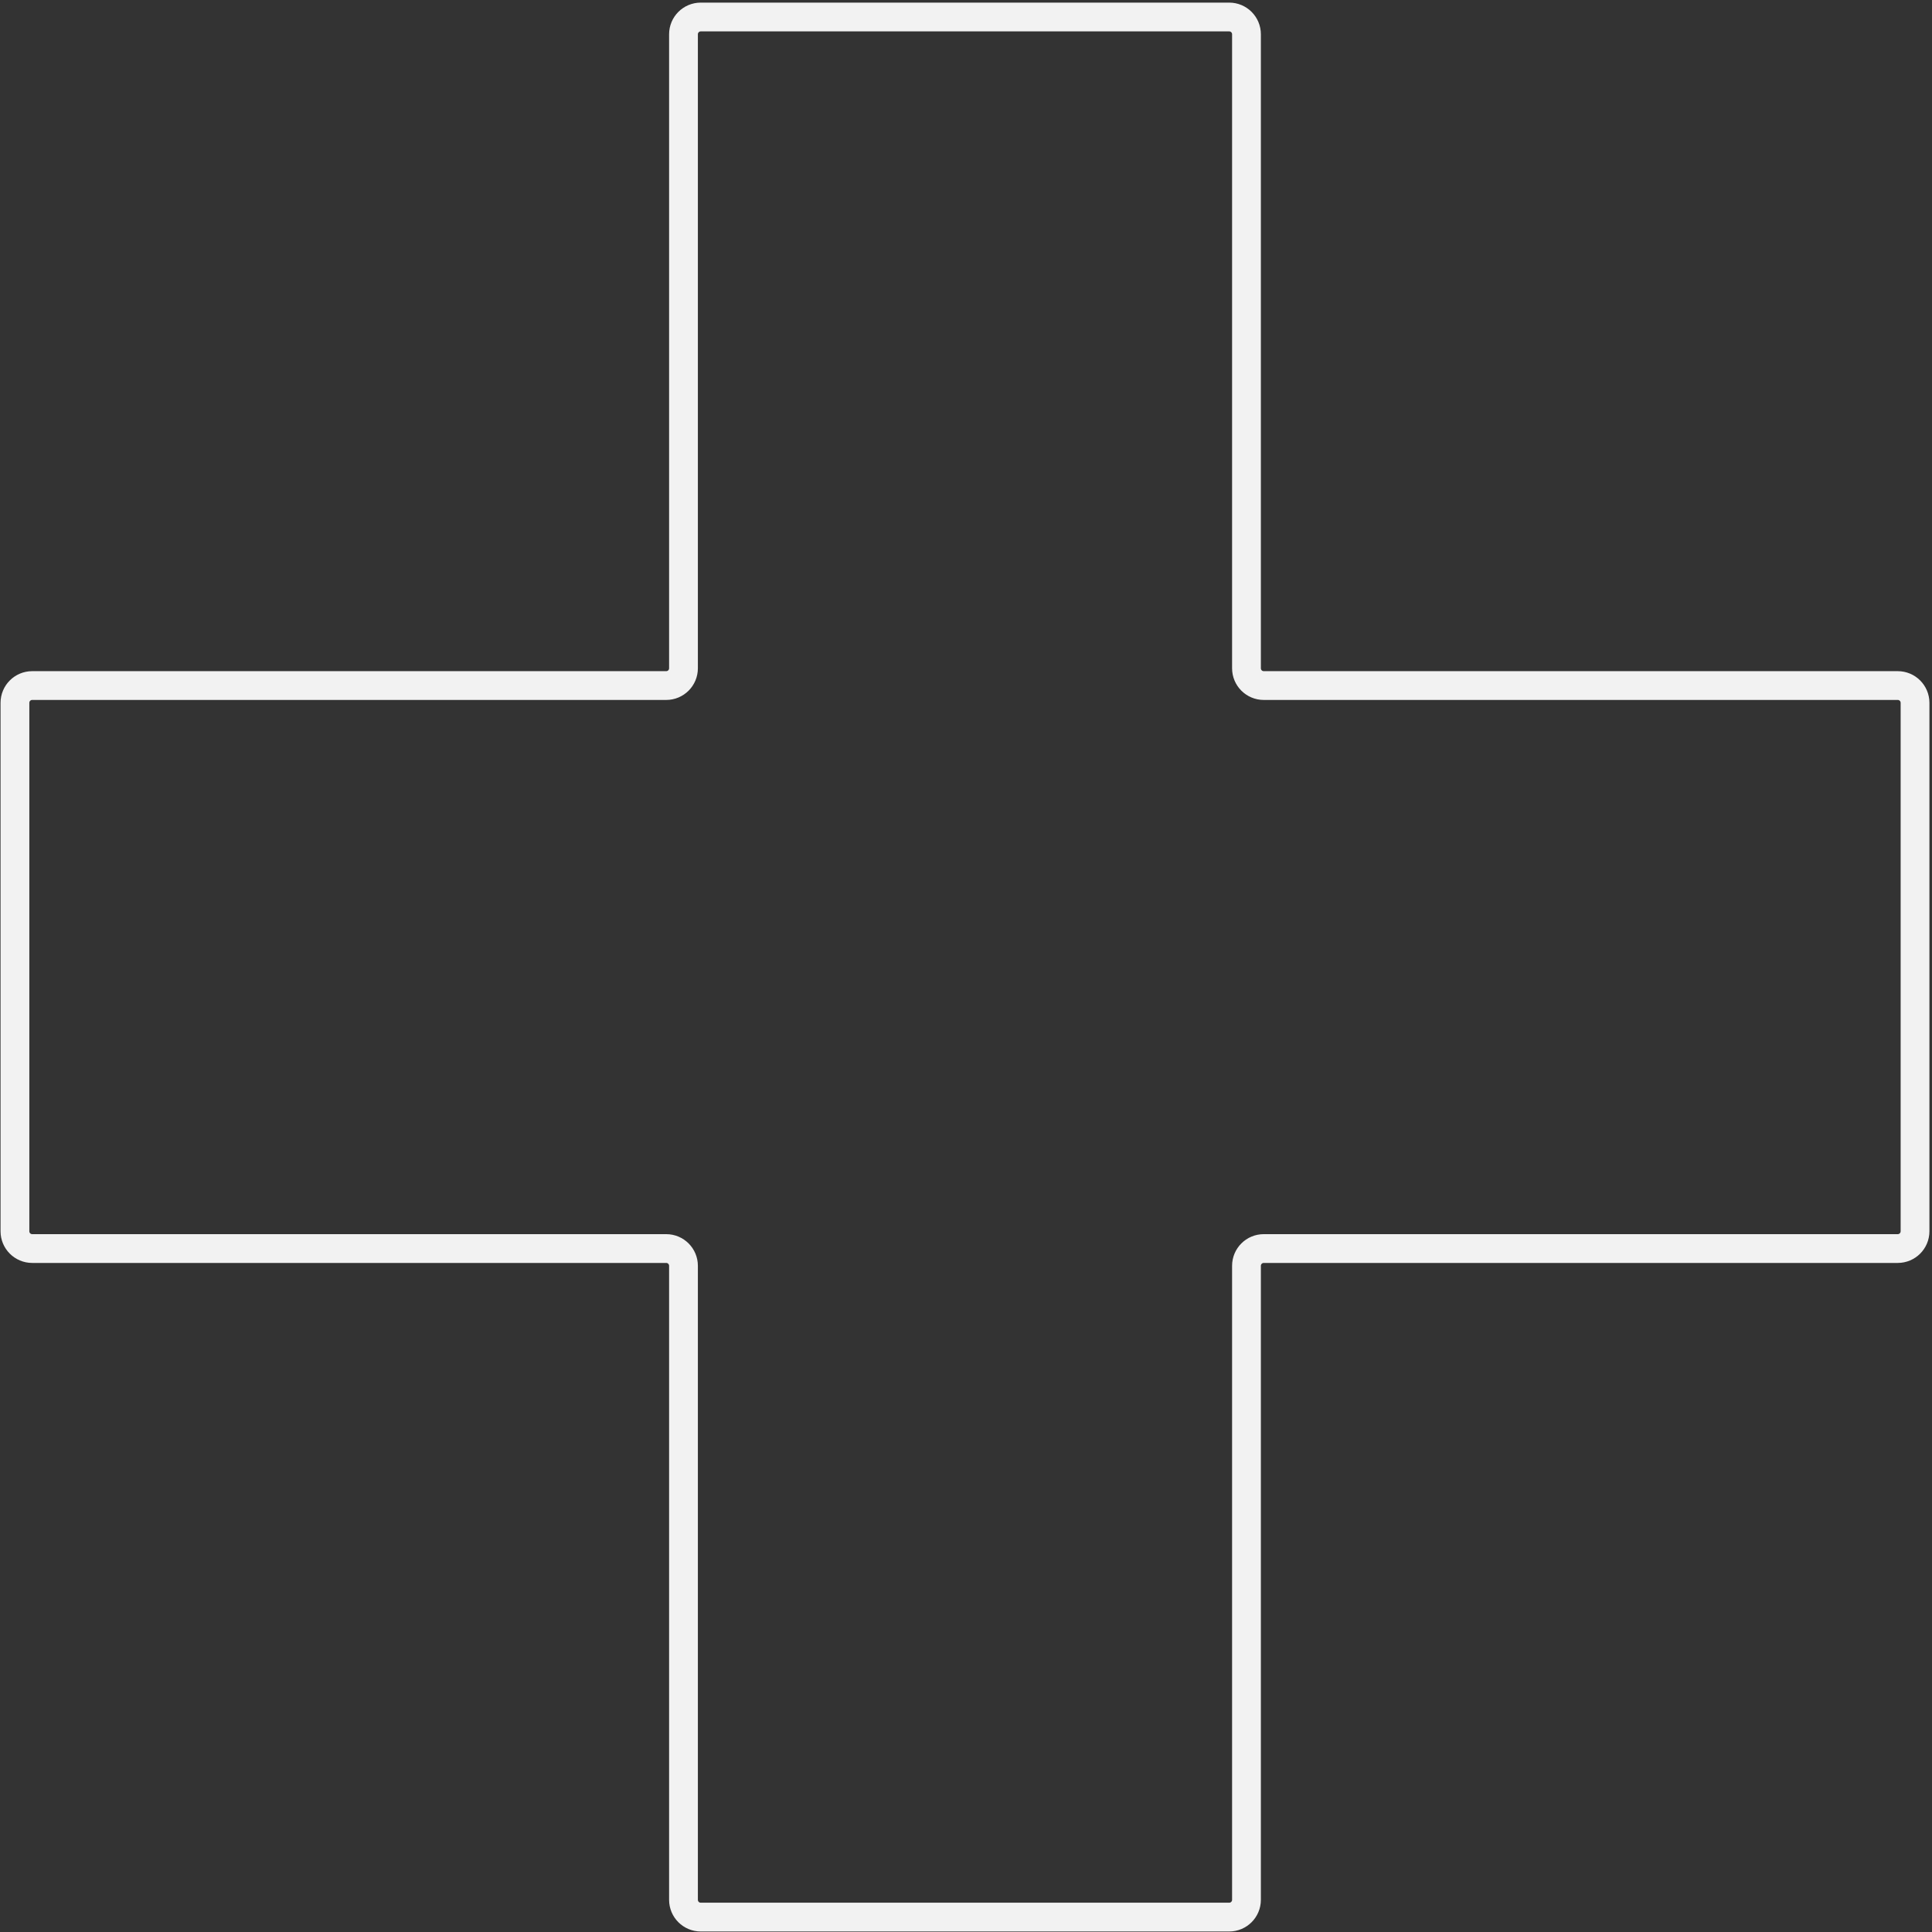 <svg xmlns="http://www.w3.org/2000/svg" fill="none" viewBox="0 0 667 667" height="667" width="667">
<rect x="0" y="0" width="667" height="667" fill="#333333" stroke="none"/>
<path stroke-width="9.939" stroke="#F2F2F2" d="M424.369 5.87H241.93C238.636 5.87 235.966 8.539 235.966 11.833V230.716C235.966 234.01 233.296 236.68 230.003 236.68H11.12C7.826 236.68 5.156 239.35 5.156 242.643V425.082C5.156 428.376 7.826 431.046 11.12 431.046H230.003C233.296 431.046 235.966 433.716 235.966 437.009V655.892C235.966 659.186 238.636 661.856 241.93 661.856H424.369C427.662 661.856 430.332 659.186 430.332 655.892V437.009C430.332 433.716 433.002 431.046 436.296 431.046H655.179C658.472 431.046 661.142 428.376 661.142 425.082V242.643C661.142 239.35 658.472 236.68 655.179 236.68H436.296C433.002 236.68 430.332 234.01 430.332 230.716V11.833C430.332 8.539 427.662 5.87 424.369 5.87Z"></path>
</svg>
